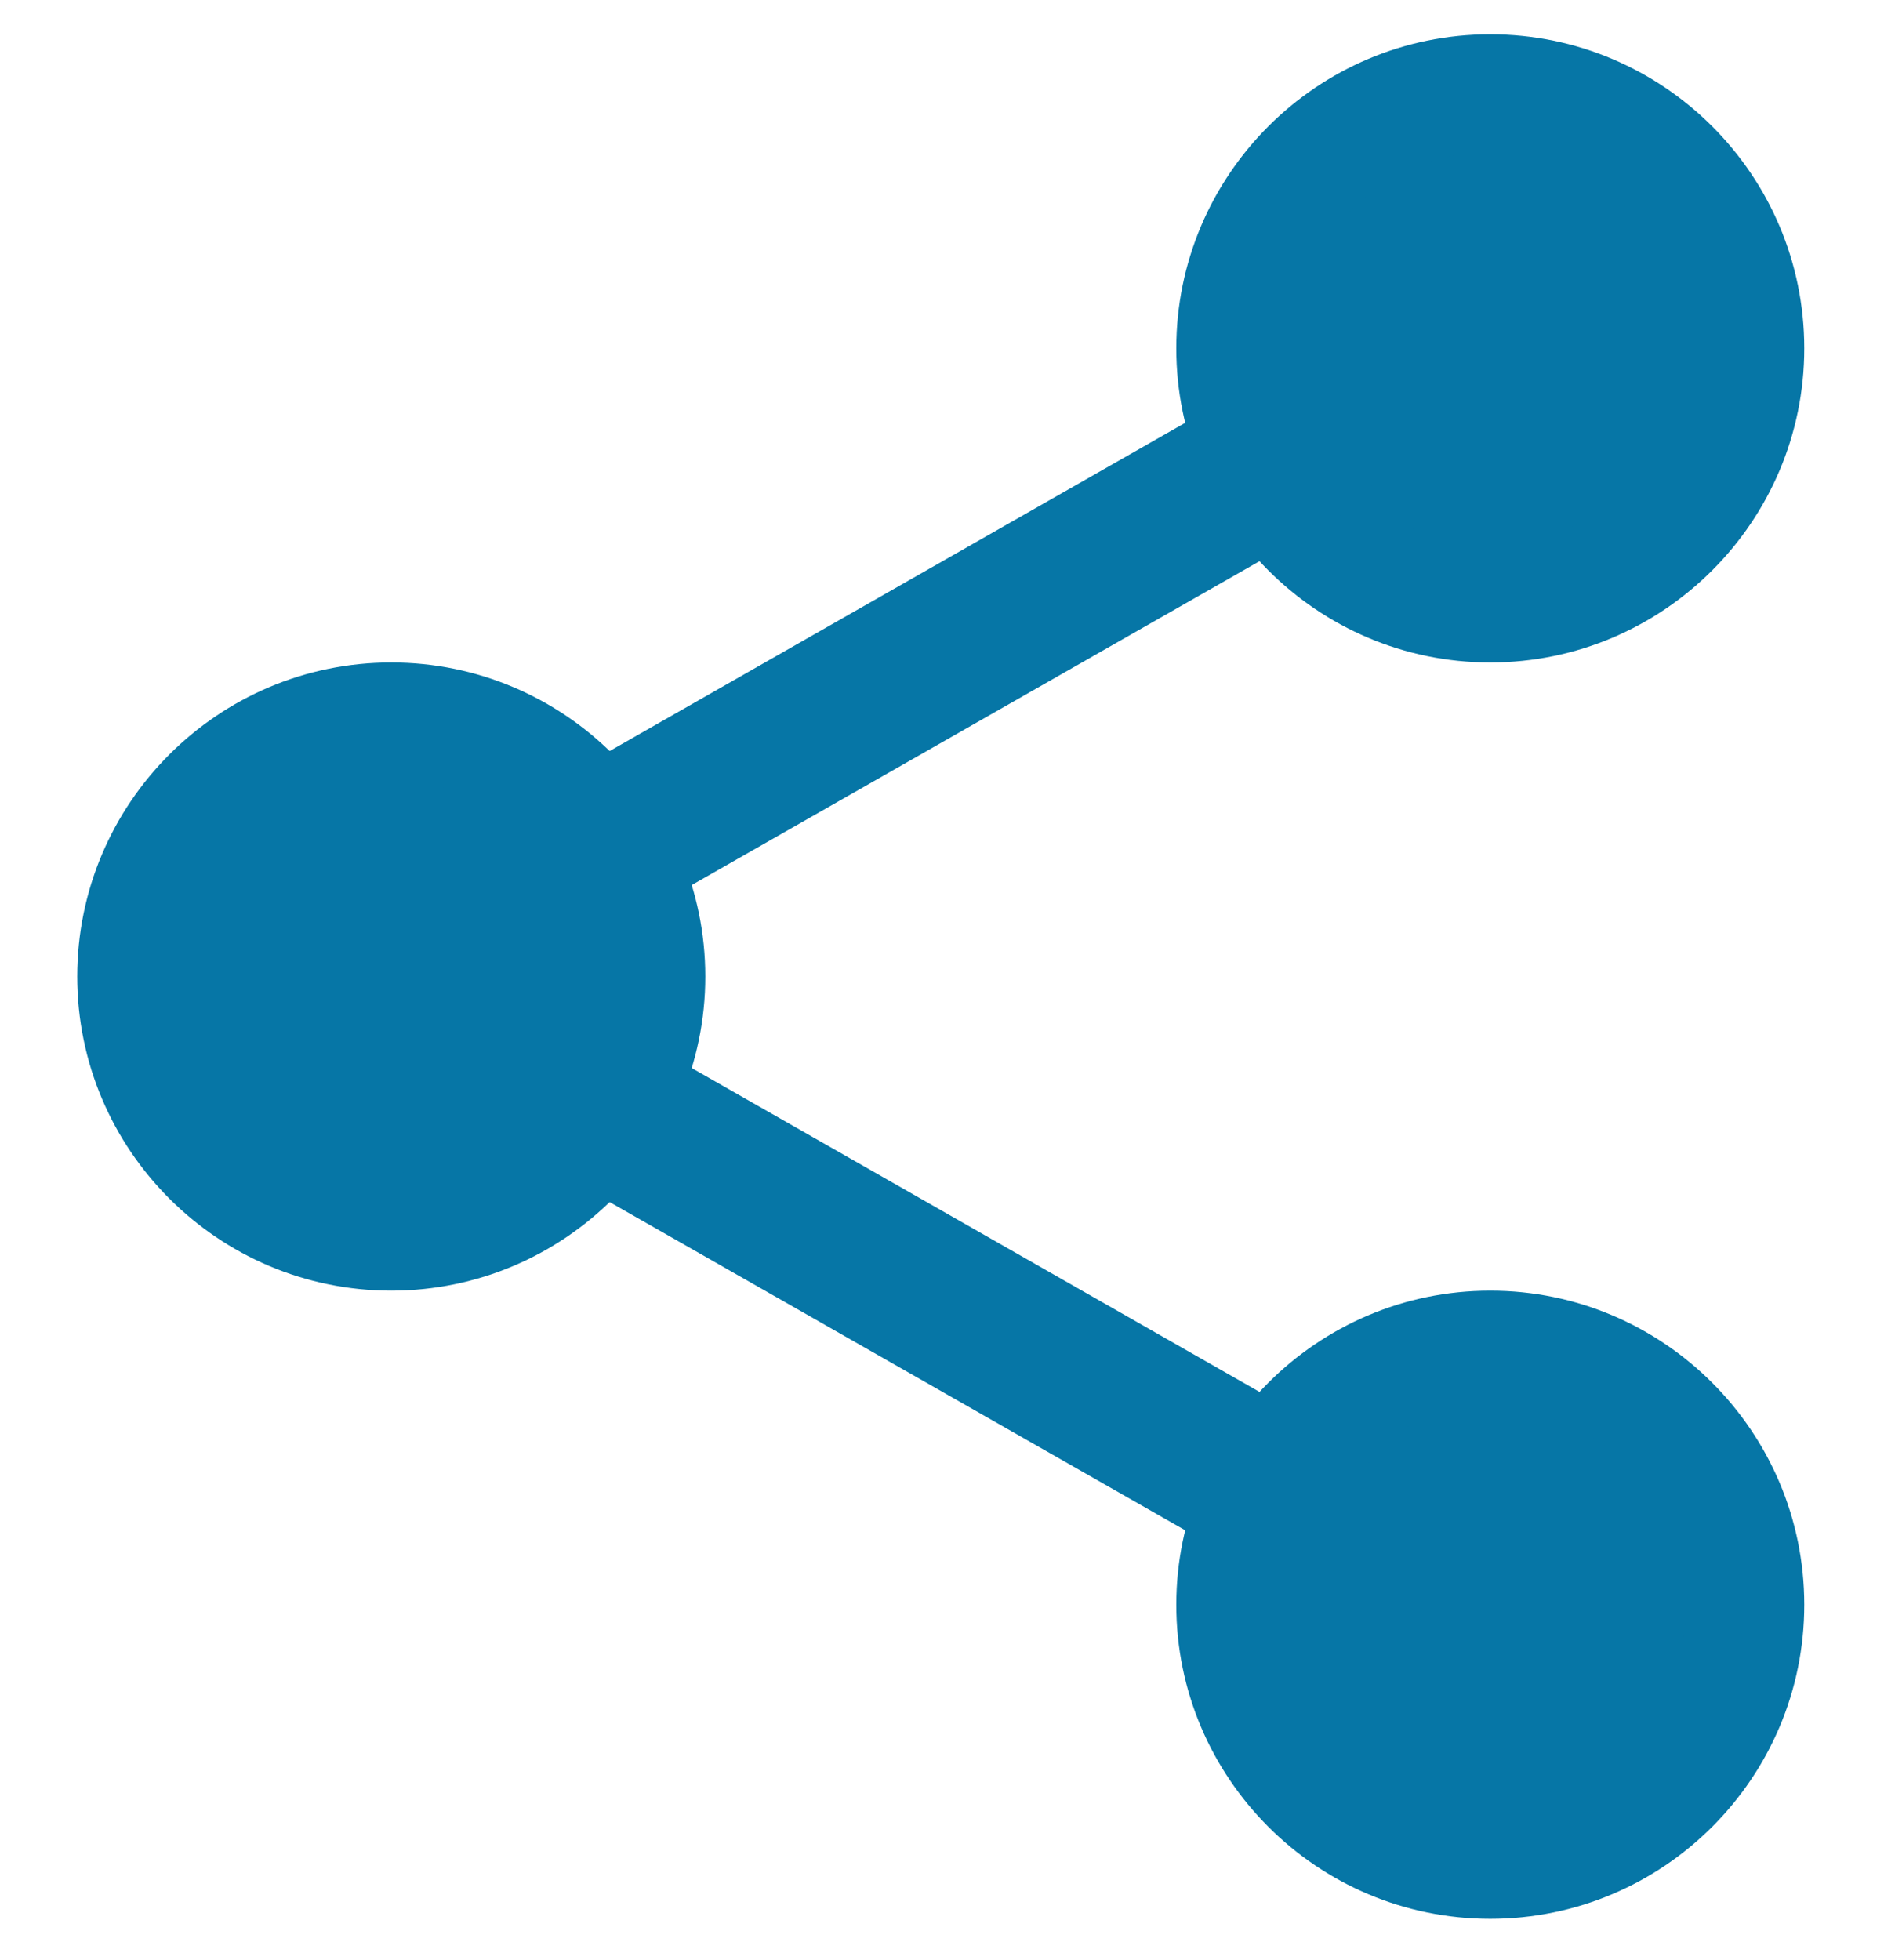 <svg width="25" height="26" viewBox="0 0 25 26" fill="none" xmlns="http://www.w3.org/2000/svg">
<g clip-path="url(#clip0)">
<path d="M23.161 4.621C23.161 6.491 21.645 8.007 19.775 8.007C17.906 8.007 16.39 6.491 16.39 4.621C16.39 2.752 17.906 1.236 19.775 1.236C21.645 1.236 23.161 2.752 23.161 4.621Z" fill="#0676A6"/>
<path d="M19.775 8.788C17.477 8.788 15.609 6.919 15.609 4.621C15.609 2.323 17.477 0.455 19.775 0.455C22.073 0.455 23.942 2.323 23.942 4.621C23.942 6.919 22.073 8.788 19.775 8.788ZM19.775 2.017C18.339 2.017 17.171 3.186 17.171 4.621C17.171 6.057 18.339 7.225 19.775 7.225C21.212 7.225 22.38 6.057 22.38 4.621C22.38 3.186 21.212 2.017 19.775 2.017Z" fill="#0676A6"/>
<path d="M23.161 21.288C23.161 23.157 21.645 24.673 19.775 24.673C17.906 24.673 16.39 23.157 16.39 21.288C16.39 19.418 17.906 17.902 19.775 17.902C21.645 17.902 23.161 19.418 23.161 21.288Z" fill="#0676A6"/>
<path d="M19.775 25.454C17.477 25.454 15.609 23.586 15.609 21.288C15.609 18.99 17.477 17.121 19.775 17.121C22.073 17.121 23.942 18.99 23.942 21.288C23.942 23.586 22.073 25.454 19.775 25.454ZM19.775 18.684C18.339 18.684 17.171 19.852 17.171 21.288C17.171 22.723 18.339 23.892 19.775 23.892C21.212 23.892 22.38 22.723 22.38 21.288C22.38 19.852 21.212 18.684 19.775 18.684Z" fill="#0676A6"/>
<path d="M8.578 12.954C8.578 14.824 7.062 16.34 5.192 16.34C3.322 16.34 1.807 14.824 1.807 12.954C1.807 11.085 3.322 9.569 5.192 9.569C7.062 9.569 8.578 11.085 8.578 12.954Z" fill="#0676A6"/>
<path d="M5.192 17.121C2.894 17.121 1.025 15.252 1.025 12.954C1.025 10.656 2.894 8.788 5.192 8.788C7.49 8.788 9.359 10.656 9.359 12.954C9.359 15.252 7.49 17.121 5.192 17.121ZM5.192 10.35C3.756 10.35 2.588 11.519 2.588 12.954C2.588 14.39 3.756 15.559 5.192 15.559C6.629 15.559 7.796 14.39 7.796 12.954C7.796 11.519 6.629 10.35 5.192 10.35Z" fill="#0676A6"/>
<path d="M7.651 12.454C7.289 12.454 6.937 12.266 6.745 11.928C6.461 11.429 6.636 10.793 7.135 10.507L16.8 4.997C17.299 4.71 17.936 4.886 18.221 5.386C18.506 5.885 18.33 6.522 17.831 6.807L8.166 12.318C8.003 12.411 7.826 12.454 7.651 12.454Z" fill="#0676A6"/>
<path d="M17.316 21.049C17.141 21.049 16.964 21.005 16.801 20.912L7.135 15.402C6.637 15.117 6.462 14.481 6.746 13.981C7.029 13.481 7.667 13.305 8.167 13.591L17.832 19.102C18.331 19.386 18.506 20.022 18.222 20.523C18.029 20.86 17.677 21.049 17.316 21.049Z" fill="#0676A6"/>
</g>
<defs>
<clipPath id="clip0">
<rect width="25" height="25" fill="white" transform="translate(0 0.455)"/>
</clipPath>
</defs>
</svg>
